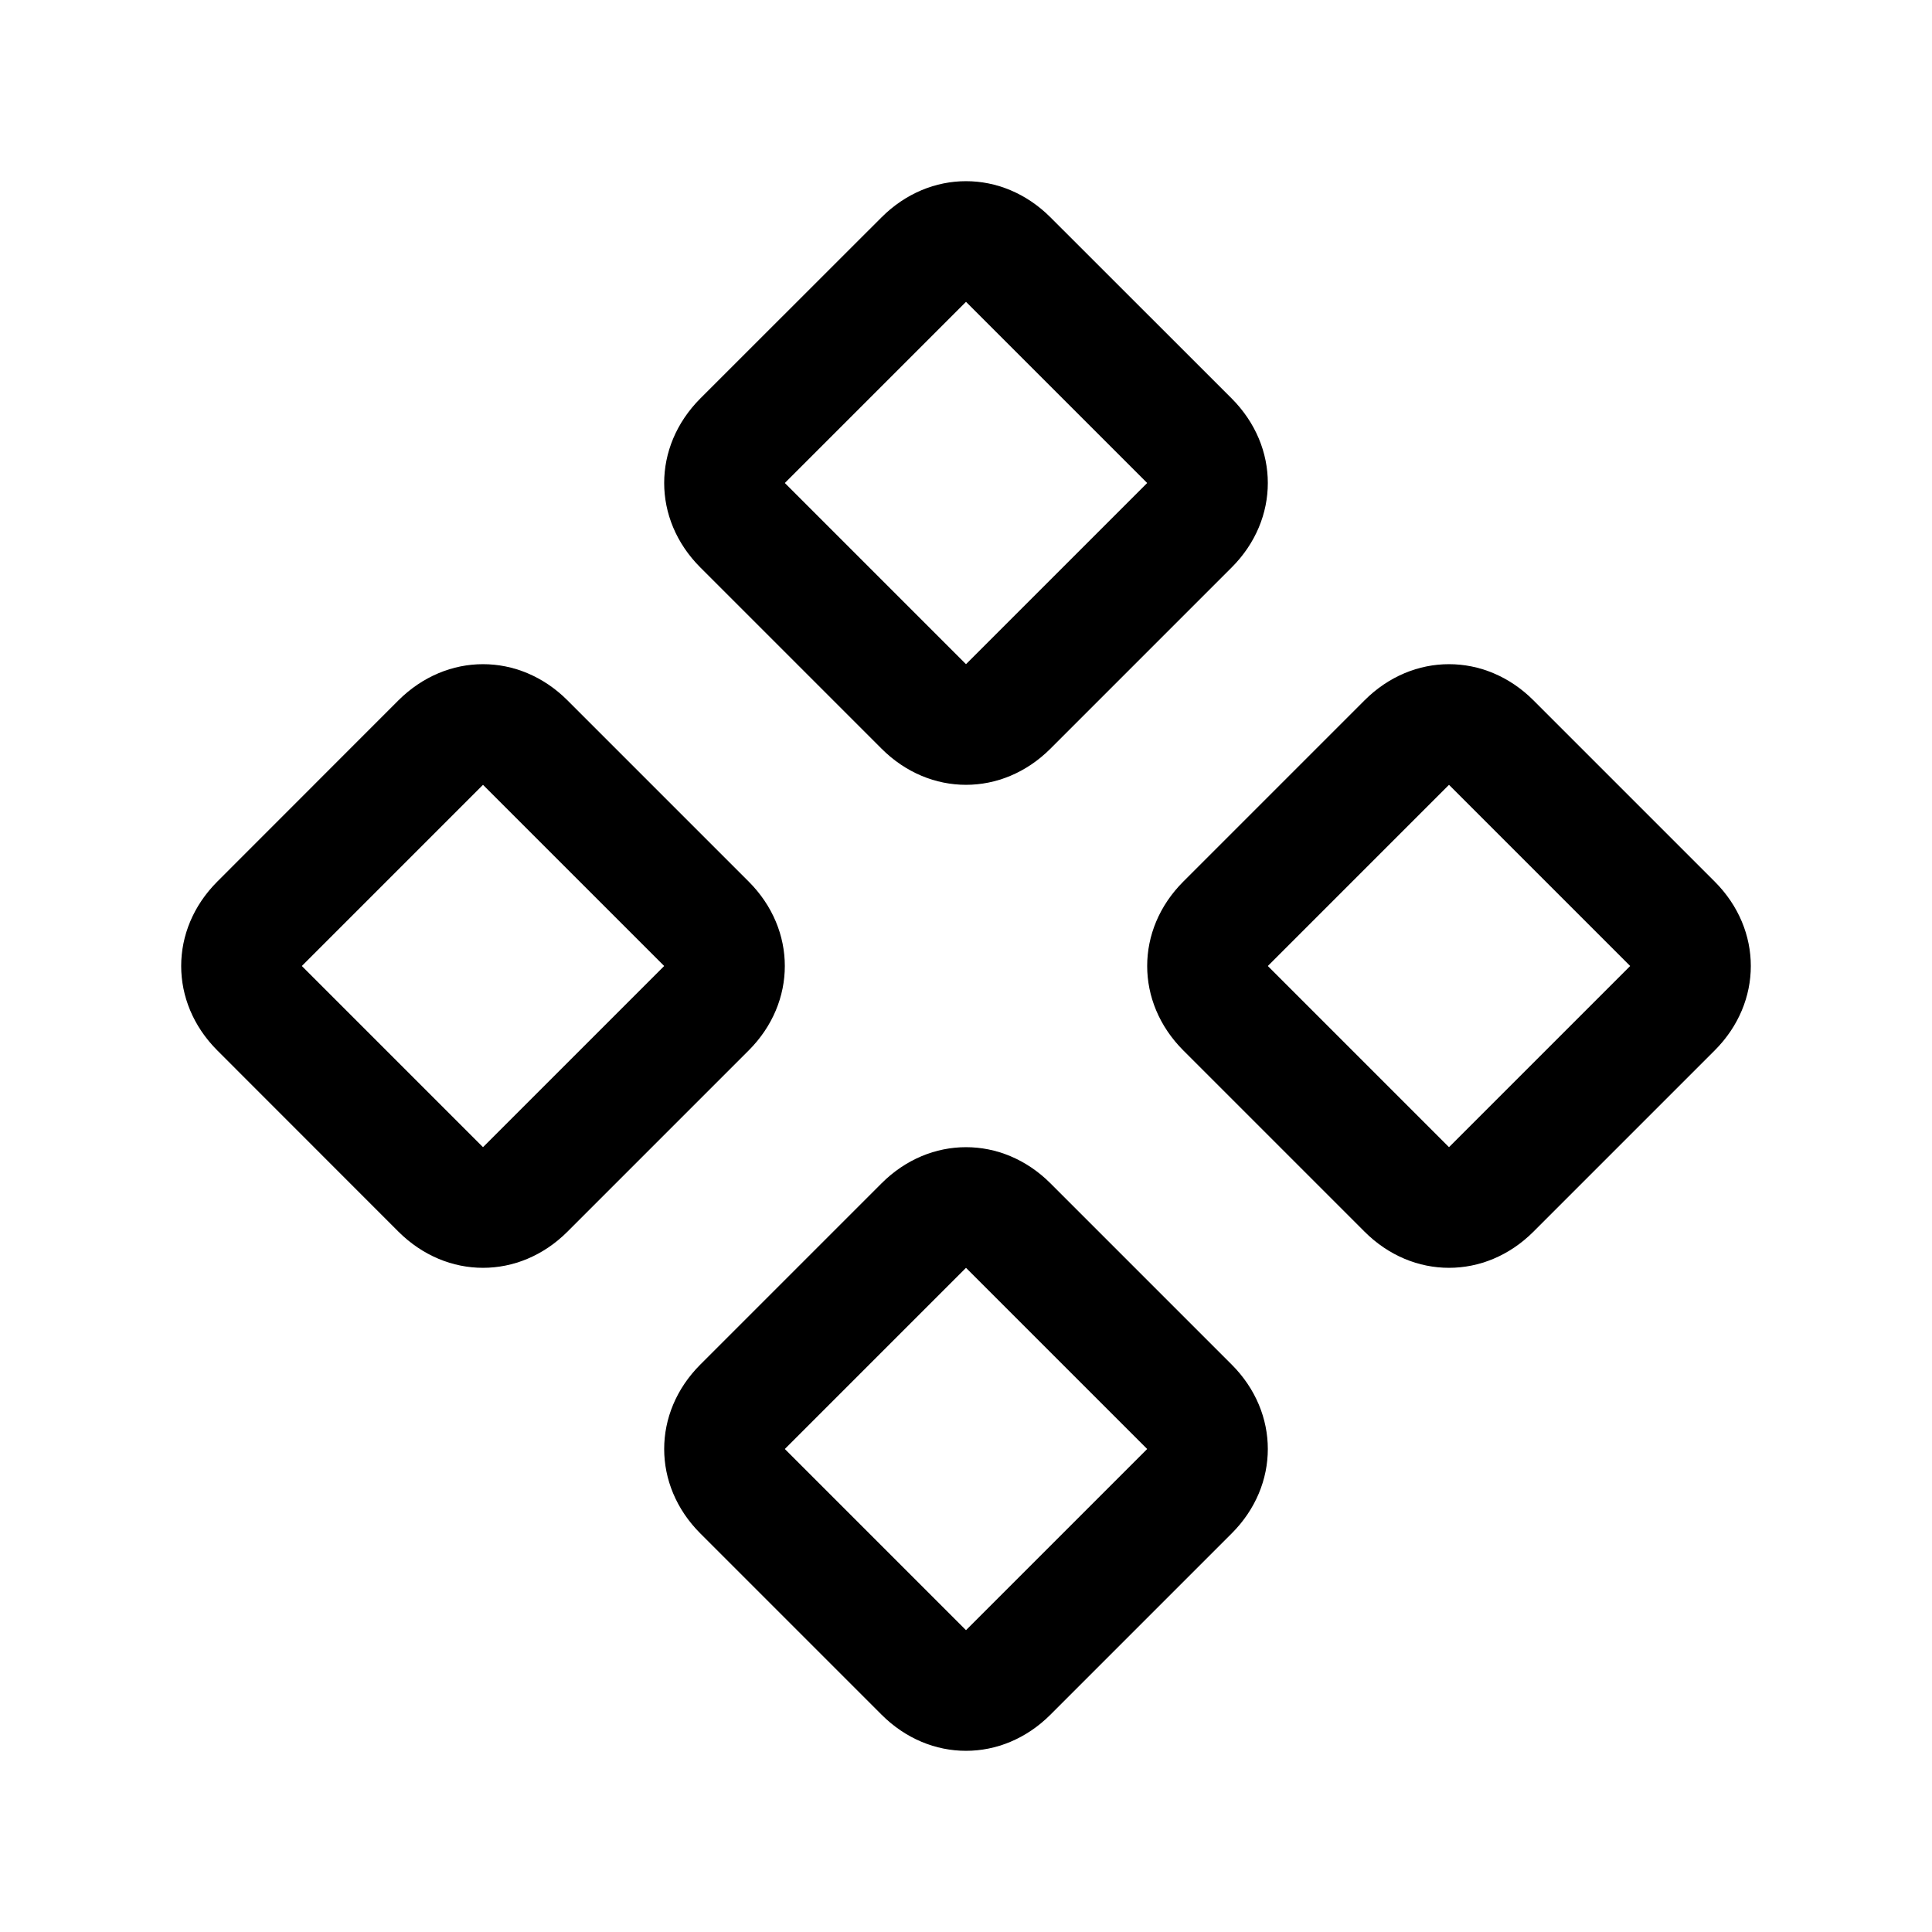 <svg width="18" height="18" viewBox="0 0 18 18" fill="none" xmlns="http://www.w3.org/2000/svg">
<path d="M13.5 11.812C13.219 11.812 12.938 11.7 12.713 11.475L11.025 9.787C10.8 9.562 10.688 9.281 10.688 9C10.688 8.719 10.8 8.438 11.025 8.213L12.713 6.525C12.938 6.3 13.219 6.188 13.5 6.188C13.781 6.188 14.062 6.3 14.287 6.525L15.975 8.213C16.2 8.438 16.312 8.719 16.312 9C16.312 9.281 16.2 9.562 15.975 9.787L14.287 11.475C14.062 11.7 13.781 11.812 13.5 11.812ZM13.5 7.312L11.812 9L13.5 10.688L15.188 9L13.5 7.312ZM9 7.312C8.719 7.312 8.438 7.2 8.213 6.975L6.525 5.287C6.3 5.062 6.188 4.781 6.188 4.5C6.188 4.219 6.3 3.938 6.525 3.712L8.213 2.025C8.438 1.8 8.719 1.688 9 1.688C9.281 1.688 9.562 1.8 9.787 2.025L11.475 3.712C11.7 3.938 11.812 4.219 11.812 4.5C11.812 4.781 11.7 5.062 11.475 5.287L9.787 6.975C9.562 7.2 9.281 7.312 9 7.312ZM9 2.812L7.312 4.5L9 6.188L10.688 4.5L9 2.812ZM9 16.312C8.719 16.312 8.438 16.2 8.213 15.975L6.525 14.287C6.3 14.062 6.188 13.781 6.188 13.5C6.188 13.219 6.3 12.938 6.525 12.713L8.213 11.025C8.438 10.8 8.719 10.688 9 10.688C9.281 10.688 9.562 10.8 9.787 11.025L11.475 12.713C11.7 12.938 11.812 13.219 11.812 13.5C11.812 13.781 11.7 14.062 11.475 14.287L9.787 15.975C9.562 16.2 9.281 16.312 9 16.312ZM9 11.812L7.312 13.5L9 15.188L10.688 13.5L9 11.812ZM4.5 11.812C4.219 11.812 3.938 11.7 3.712 11.475L2.025 9.787C1.8 9.562 1.688 9.281 1.688 9C1.688 8.719 1.8 8.438 2.025 8.213L3.712 6.525C3.938 6.3 4.219 6.188 4.5 6.188C4.781 6.188 5.062 6.3 5.287 6.525L6.975 8.213C7.2 8.438 7.312 8.719 7.312 9C7.312 9.281 7.2 9.562 6.975 9.787L5.287 11.475C5.062 11.7 4.781 11.812 4.5 11.812ZM4.5 7.312L2.812 9L4.5 10.688L6.188 9L4.5 7.312Z" fill="black"/>
</svg>
